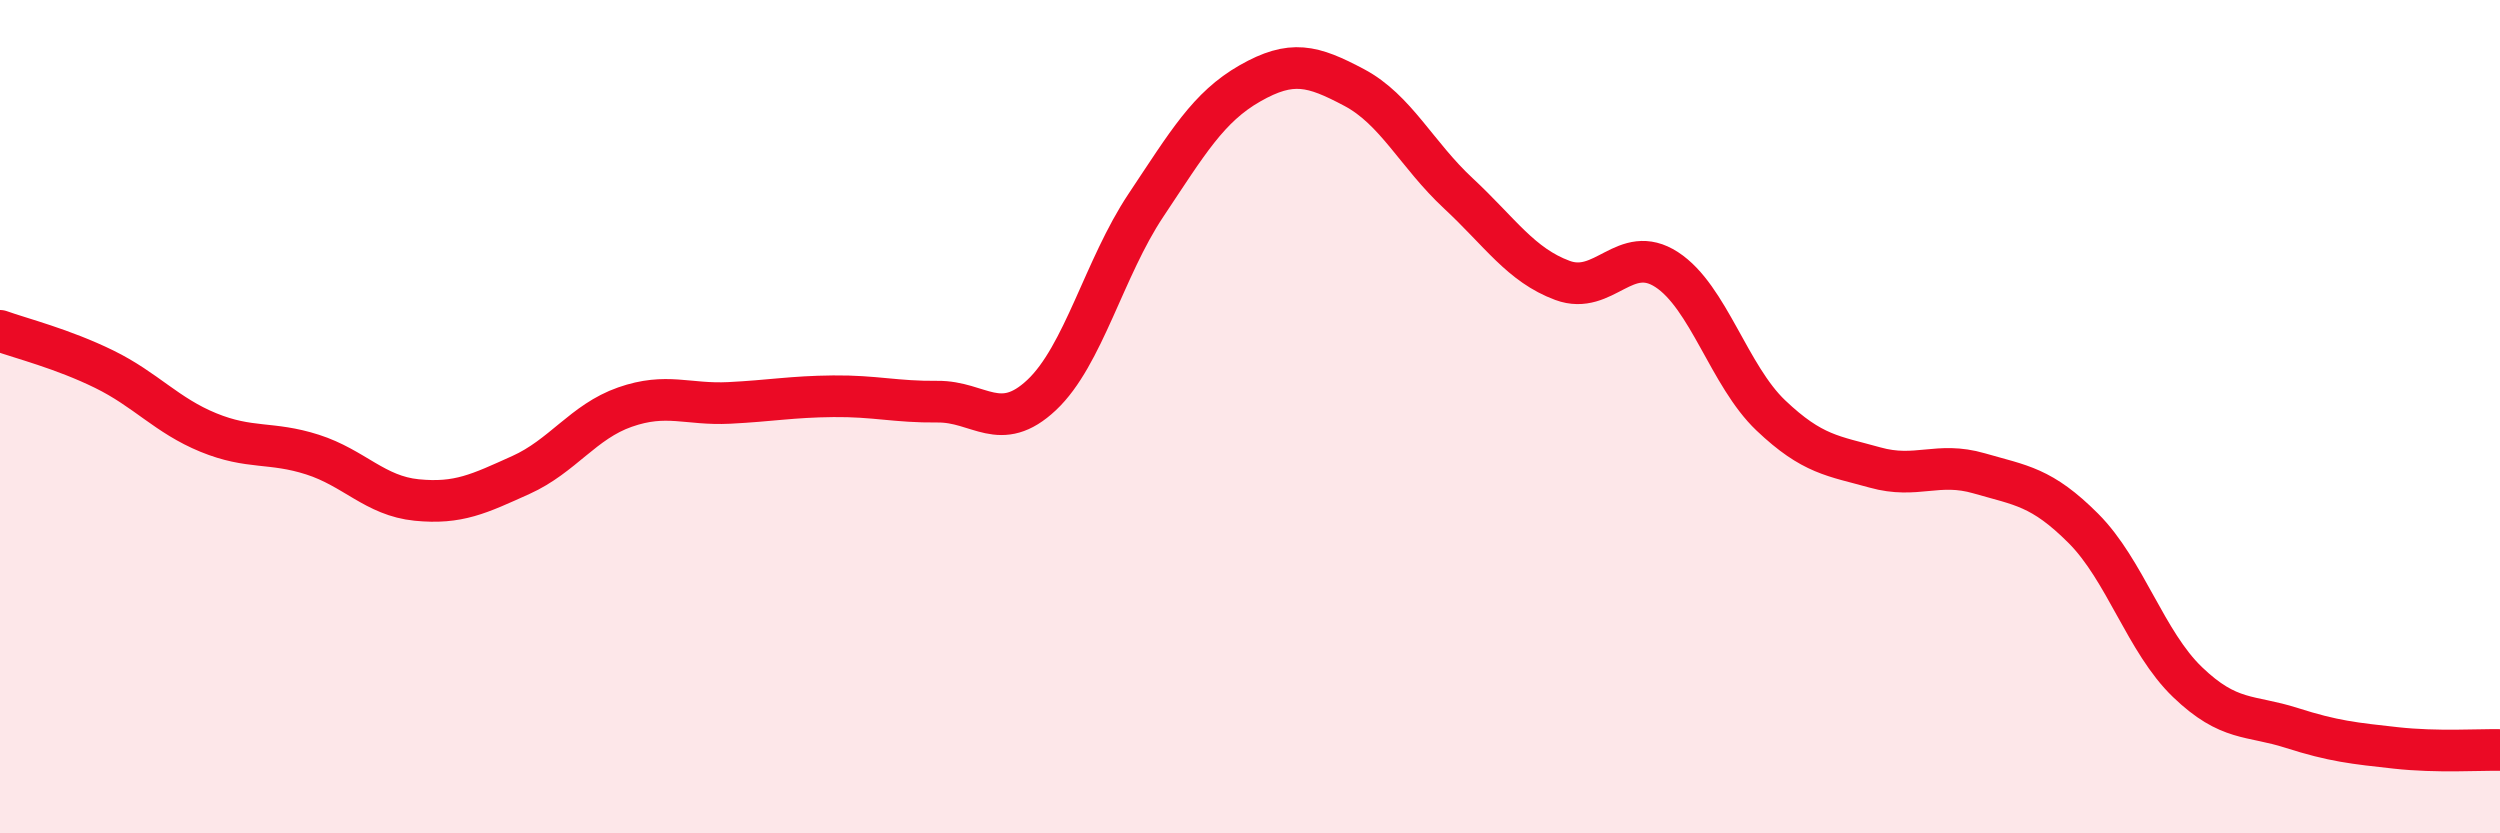 
    <svg width="60" height="20" viewBox="0 0 60 20" xmlns="http://www.w3.org/2000/svg">
      <path
        d="M 0,7.94 C 0.5,8.12 1.5,8.37 2.5,8.86 C 3.5,9.35 4,9.97 5,10.38 C 6,10.79 6.5,10.59 7.5,10.91 C 8.5,11.23 9,11.9 10,12 C 11,12.1 11.5,11.85 12.5,11.4 C 13.5,10.95 14,10.12 15,9.77 C 16,9.42 16.5,9.72 17.5,9.67 C 18.5,9.62 19,9.52 20,9.51 C 21,9.5 21.5,9.65 22.5,9.64 C 23.5,9.63 24,10.42 25,9.48 C 26,8.54 26.5,6.43 27.5,4.93 C 28.5,3.43 29,2.57 30,2 C 31,1.43 31.5,1.57 32.5,2.1 C 33.5,2.63 34,3.71 35,4.64 C 36,5.57 36.5,6.36 37.5,6.73 C 38.5,7.1 39,5.82 40,6.47 C 41,7.12 41.5,9.02 42.5,9.97 C 43.5,10.92 44,10.94 45,11.22 C 46,11.5 46.5,11.07 47.5,11.36 C 48.5,11.65 49,11.68 50,12.68 C 51,13.68 51.5,15.41 52.5,16.37 C 53.5,17.33 54,17.15 55,17.47 C 56,17.79 56.5,17.84 57.5,17.95 C 58.5,18.06 59.5,17.99 60,18L60 20L0 20Z"
        fill="#EB0A25"
        opacity="0.1"
        stroke-linecap="round"
        stroke-linejoin="round"
      />
      <path
        d="M 0,7.94 C 0.5,8.12 1.5,8.37 2.5,8.86 C 3.5,9.35 4,9.97 5,10.38 C 6,10.79 6.5,10.59 7.5,10.91 C 8.5,11.23 9,11.9 10,12 C 11,12.1 11.5,11.85 12.5,11.4 C 13.5,10.95 14,10.12 15,9.77 C 16,9.42 16.5,9.72 17.5,9.67 C 18.5,9.62 19,9.52 20,9.51 C 21,9.5 21.5,9.65 22.5,9.64 C 23.5,9.63 24,10.42 25,9.48 C 26,8.54 26.5,6.43 27.5,4.93 C 28.5,3.43 29,2.57 30,2 C 31,1.43 31.5,1.57 32.5,2.1 C 33.5,2.63 34,3.71 35,4.64 C 36,5.57 36.5,6.36 37.5,6.73 C 38.5,7.1 39,5.82 40,6.47 C 41,7.12 41.5,9.02 42.5,9.97 C 43.5,10.92 44,10.94 45,11.22 C 46,11.5 46.5,11.07 47.5,11.36 C 48.5,11.65 49,11.68 50,12.68 C 51,13.68 51.5,15.41 52.5,16.37 C 53.5,17.33 54,17.15 55,17.47 C 56,17.79 56.5,17.84 57.5,17.95 C 58.5,18.06 59.5,17.99 60,18"
        stroke="#EB0A25"
        stroke-width="1"
        fill="none"
        stroke-linecap="round"
        stroke-linejoin="round"
      />
    </svg>
  